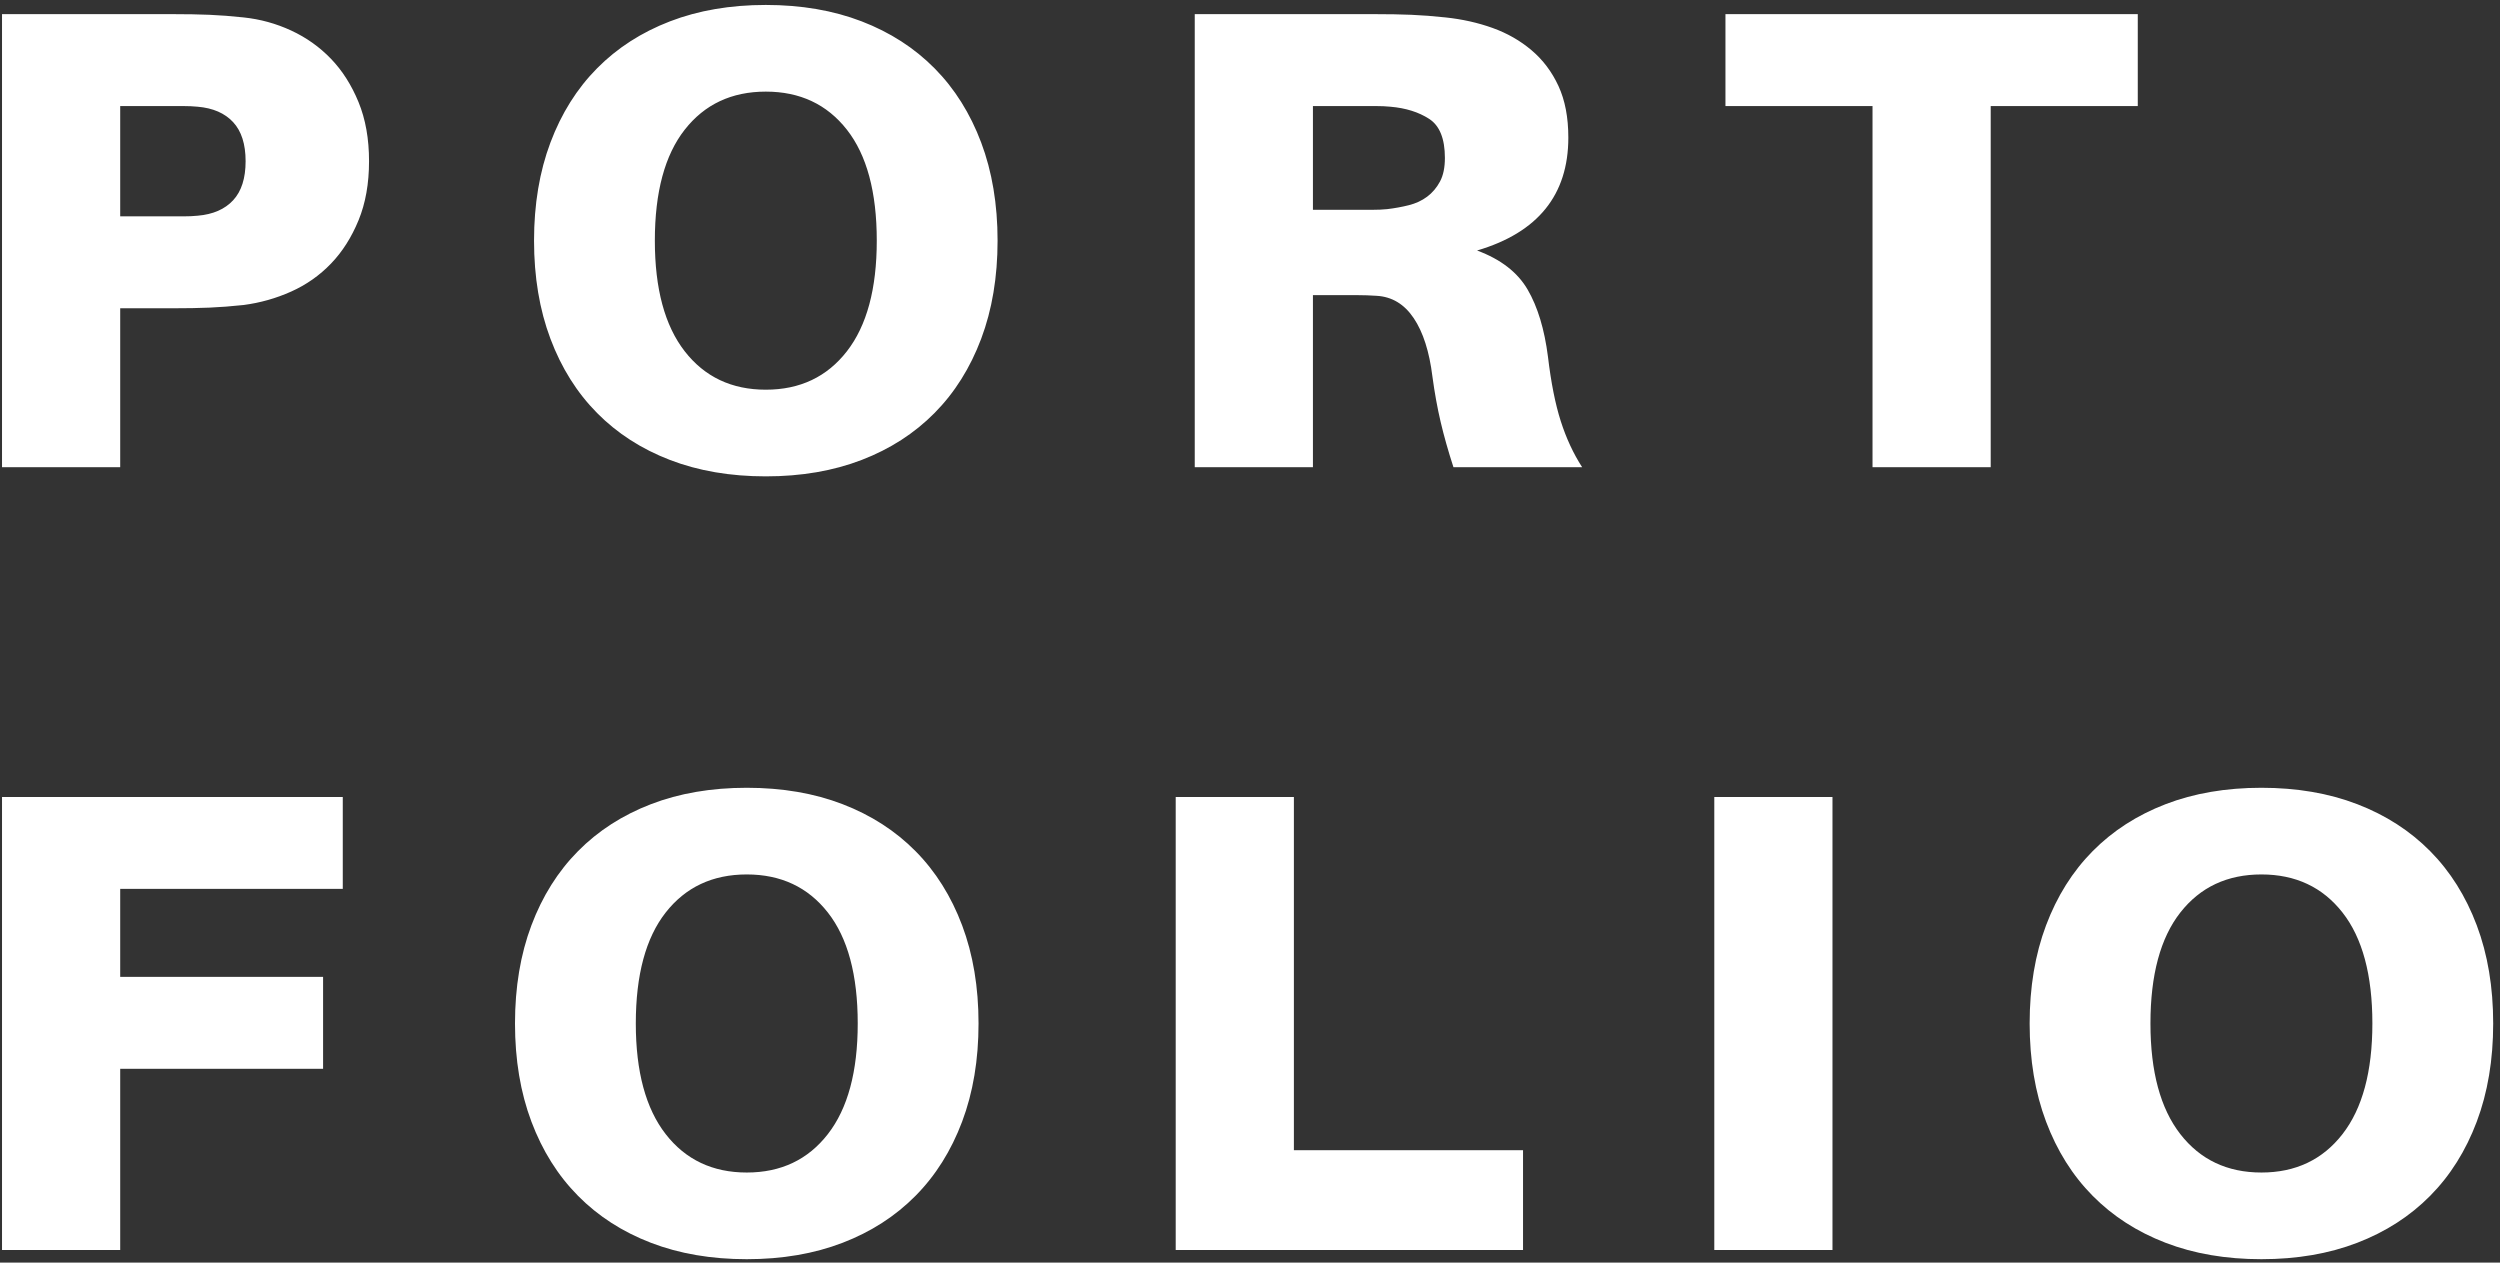 <?xml version="1.0" encoding="UTF-8"?>
<svg width="198px" height="100px" viewBox="0 0 198 100" version="1.1" xmlns="http://www.w3.org/2000/svg" xmlns:xlink="http://www.w3.org/1999/xlink">
    <rect x="0" y="0" width="198" height="100" fill="#333333" stroke="none"/>
    <!-- Generator: Sketch 61 (89581) - https://sketch.com -->
    <title>PORTFOLIO</title>
    <desc>Created with Sketch.</desc>
    <g id="IDEAS" stroke="none" stroke-width="1" fill="none" fill-rule="evenodd">
        <path d="M9.52,37 L9.52,24.416 L13.68,24.416 C14.789,24.416 15.76,24.399 16.592,24.364 C17.424,24.329 18.325,24.26 19.296,24.156 C20.613,23.983 21.87,23.627 23.066,23.09 C24.262,22.553 25.311,21.816 26.212,20.88 C27.113,19.944 27.841,18.8 28.396,17.448 C28.951,16.096 29.228,14.536 29.228,12.768 C29.228,11 28.951,9.44 28.396,8.088 C27.841,6.736 27.113,5.592 26.212,4.656 C25.311,3.72 24.262,2.975 23.066,2.42 C21.87,1.865 20.613,1.519 19.296,1.38 C18.325,1.276 17.424,1.207 16.592,1.172 C15.76,1.137 14.789,1.12 13.68,1.12 L13.68,1.12 L0.16,1.12 L0.16,37 L9.52,37 Z M14.512,17.136 L9.52,17.136 L9.52,8.4 L14.512,8.4 C14.928,8.4 15.309,8.417 15.656,8.452 C16.869,8.556 17.805,8.963 18.464,9.674 C19.123,10.385 19.452,11.416 19.452,12.768 C19.452,14.12 19.123,15.151 18.464,15.862 C17.805,16.573 16.869,16.98 15.656,17.084 C15.309,17.119 14.928,17.136 14.512,17.136 L14.512,17.136 Z M60.652,37.728 C63.46,37.728 65.991,37.295 68.244,36.428 C70.497,35.561 72.421,34.322 74.016,32.71 C75.611,31.098 76.841,29.139 77.708,26.834 C78.575,24.529 79.008,21.937 79.008,19.06 C79.008,16.183 78.575,13.591 77.708,11.286 C76.841,8.981 75.611,7.022 74.016,5.41 C72.421,3.798 70.497,2.559 68.244,1.692 C65.991,0.825 63.46,0.392 60.652,0.392 C57.844,0.392 55.313,0.825 53.06,1.692 C50.807,2.559 48.883,3.798 47.288,5.41 C45.693,7.022 44.463,8.981 43.596,11.286 C42.729,13.591 42.296,16.183 42.296,19.06 C42.296,21.937 42.729,24.529 43.596,26.834 C44.463,29.139 45.693,31.098 47.288,32.71 C48.883,34.322 50.807,35.561 53.06,36.428 C55.313,37.295 57.844,37.728 60.652,37.728 Z M60.652,30.864 C57.948,30.864 55.807,29.85 54.23,27.822 C52.653,25.794 51.864,22.873 51.864,19.06 C51.864,15.212 52.653,12.283 54.23,10.272 C55.807,8.261 57.948,7.256 60.652,7.256 C63.356,7.256 65.497,8.261 67.074,10.272 C68.651,12.283 69.44,15.212 69.44,19.06 C69.44,22.873 68.651,25.794 67.074,27.822 C65.497,29.85 63.356,30.864 60.652,30.864 Z M103.984,37 L103.984,23.376 L107.546,23.376 C108.014,23.376 108.508,23.393 109.028,23.428 C110.241,23.497 111.221,24.087 111.966,25.196 C112.711,26.305 113.205,27.848 113.448,29.824 C113.621,31.107 113.838,32.303 114.098,33.412 C114.358,34.521 114.696,35.717 115.112,37 L115.112,37 L125.304,37 C124.611,35.925 124.047,34.712 123.614,33.36 C123.181,32.008 122.843,30.309 122.6,28.264 C122.323,26.08 121.785,24.303 120.988,22.934 C120.191,21.565 118.856,20.533 116.984,19.84 C121.803,18.419 124.212,15.437 124.212,10.896 C124.212,9.301 123.952,7.941 123.432,6.814 C122.912,5.687 122.201,4.743 121.3,3.98 C120.399,3.217 119.367,2.628 118.206,2.212 C117.045,1.796 115.805,1.519 114.488,1.38 C113.517,1.276 112.616,1.207 111.784,1.172 C110.952,1.137 109.981,1.12 108.872,1.12 L108.872,1.12 L94.624,1.12 L94.624,37 L103.984,37 Z M108.716,16.616 L103.984,16.616 L103.984,8.4 L108.976,8.4 C109.392,8.4 109.773,8.417 110.12,8.452 C111.333,8.556 112.356,8.877 113.188,9.414 C114.02,9.951 114.436,10.983 114.436,12.508 C114.436,13.271 114.306,13.895 114.046,14.38 C113.786,14.865 113.448,15.264 113.032,15.576 C112.616,15.888 112.131,16.113 111.576,16.252 C111.021,16.391 110.449,16.495 109.86,16.564 C109.513,16.599 109.132,16.616 108.716,16.616 L108.716,16.616 Z M157.664,37 L157.664,8.4 L169.312,8.4 L169.312,1.12 L136.656,1.12 L136.656,8.4 L148.304,8.4 L148.304,37 L157.664,37 Z M9.52,99 L9.52,84.648 L25.588,84.648 L25.588,77.368 L9.52,77.368 L9.52,70.4 L27.148,70.4 L27.148,63.12 L0.16,63.12 L0.16,99 L9.52,99 Z M59.144,99.728 C61.952,99.728 64.483,99.295 66.736,98.428 C68.989,97.561 70.913,96.322 72.508,94.71 C74.103,93.098 75.333,91.139 76.2,88.834 C77.067,86.529 77.5,83.937 77.5,81.06 C77.5,78.183 77.067,75.591 76.2,73.286 C75.333,70.981 74.103,69.022 72.508,67.41 C70.913,65.798 68.989,64.559 66.736,63.692 C64.483,62.825 61.952,62.392 59.144,62.392 C56.336,62.392 53.805,62.825 51.552,63.692 C49.299,64.559 47.375,65.798 45.78,67.41 C44.185,69.022 42.955,70.981 42.088,73.286 C41.221,75.591 40.788,78.183 40.788,81.06 C40.788,83.937 41.221,86.529 42.088,88.834 C42.955,91.139 44.185,93.098 45.78,94.71 C47.375,96.322 49.299,97.561 51.552,98.428 C53.805,99.295 56.336,99.728 59.144,99.728 Z M59.144,92.864 C56.44,92.864 54.299,91.85 52.722,89.822 C51.145,87.794 50.356,84.873 50.356,81.06 C50.356,77.212 51.145,74.283 52.722,72.272 C54.299,70.261 56.44,69.256 59.144,69.256 C61.848,69.256 63.989,70.261 65.566,72.272 C67.143,74.283 67.932,77.212 67.932,81.06 C67.932,84.873 67.143,87.794 65.566,89.822 C63.989,91.85 61.848,92.864 59.144,92.864 Z M120.624,99 L120.624,91.096 L102.476,91.096 L102.476,63.12 L93.116,63.12 L93.116,99 L120.624,99 Z M145.132,99 L145.132,63.12 L135.772,63.12 L135.772,99 L145.132,99 Z M179.104,99.728 C181.912,99.728 184.443,99.295 186.696,98.428 C188.949,97.561 190.873,96.322 192.468,94.71 C194.063,93.098 195.293,91.139 196.16,88.834 C197.027,86.529 197.46,83.937 197.46,81.06 C197.46,78.183 197.027,75.591 196.16,73.286 C195.293,70.981 194.063,69.022 192.468,67.41 C190.873,65.798 188.949,64.559 186.696,63.692 C184.443,62.825 181.912,62.392 179.104,62.392 C176.296,62.392 173.765,62.825 171.512,63.692 C169.259,64.559 167.335,65.798 165.74,67.41 C164.145,69.022 162.915,70.981 162.048,73.286 C161.181,75.591 160.748,78.183 160.748,81.06 C160.748,83.937 161.181,86.529 162.048,88.834 C162.915,91.139 164.145,93.098 165.74,94.71 C167.335,96.322 169.259,97.561 171.512,98.428 C173.765,99.295 176.296,99.728 179.104,99.728 Z M179.104,92.864 C176.4,92.864 174.259,91.85 172.682,89.822 C171.105,87.794 170.316,84.873 170.316,81.06 C170.316,77.212 171.105,74.283 172.682,72.272 C174.259,70.261 176.4,69.256 179.104,69.256 C181.808,69.256 183.949,70.261 185.526,72.272 C187.103,74.283 187.892,77.212 187.892,81.06 C187.892,84.873 187.103,87.794 185.526,89.822 C183.949,91.85 181.808,92.864 179.104,92.864 Z" id="PORTFOLIO" fill="#FFFFFF" fill-rule="nonzero"></path>
    </g>
</svg>